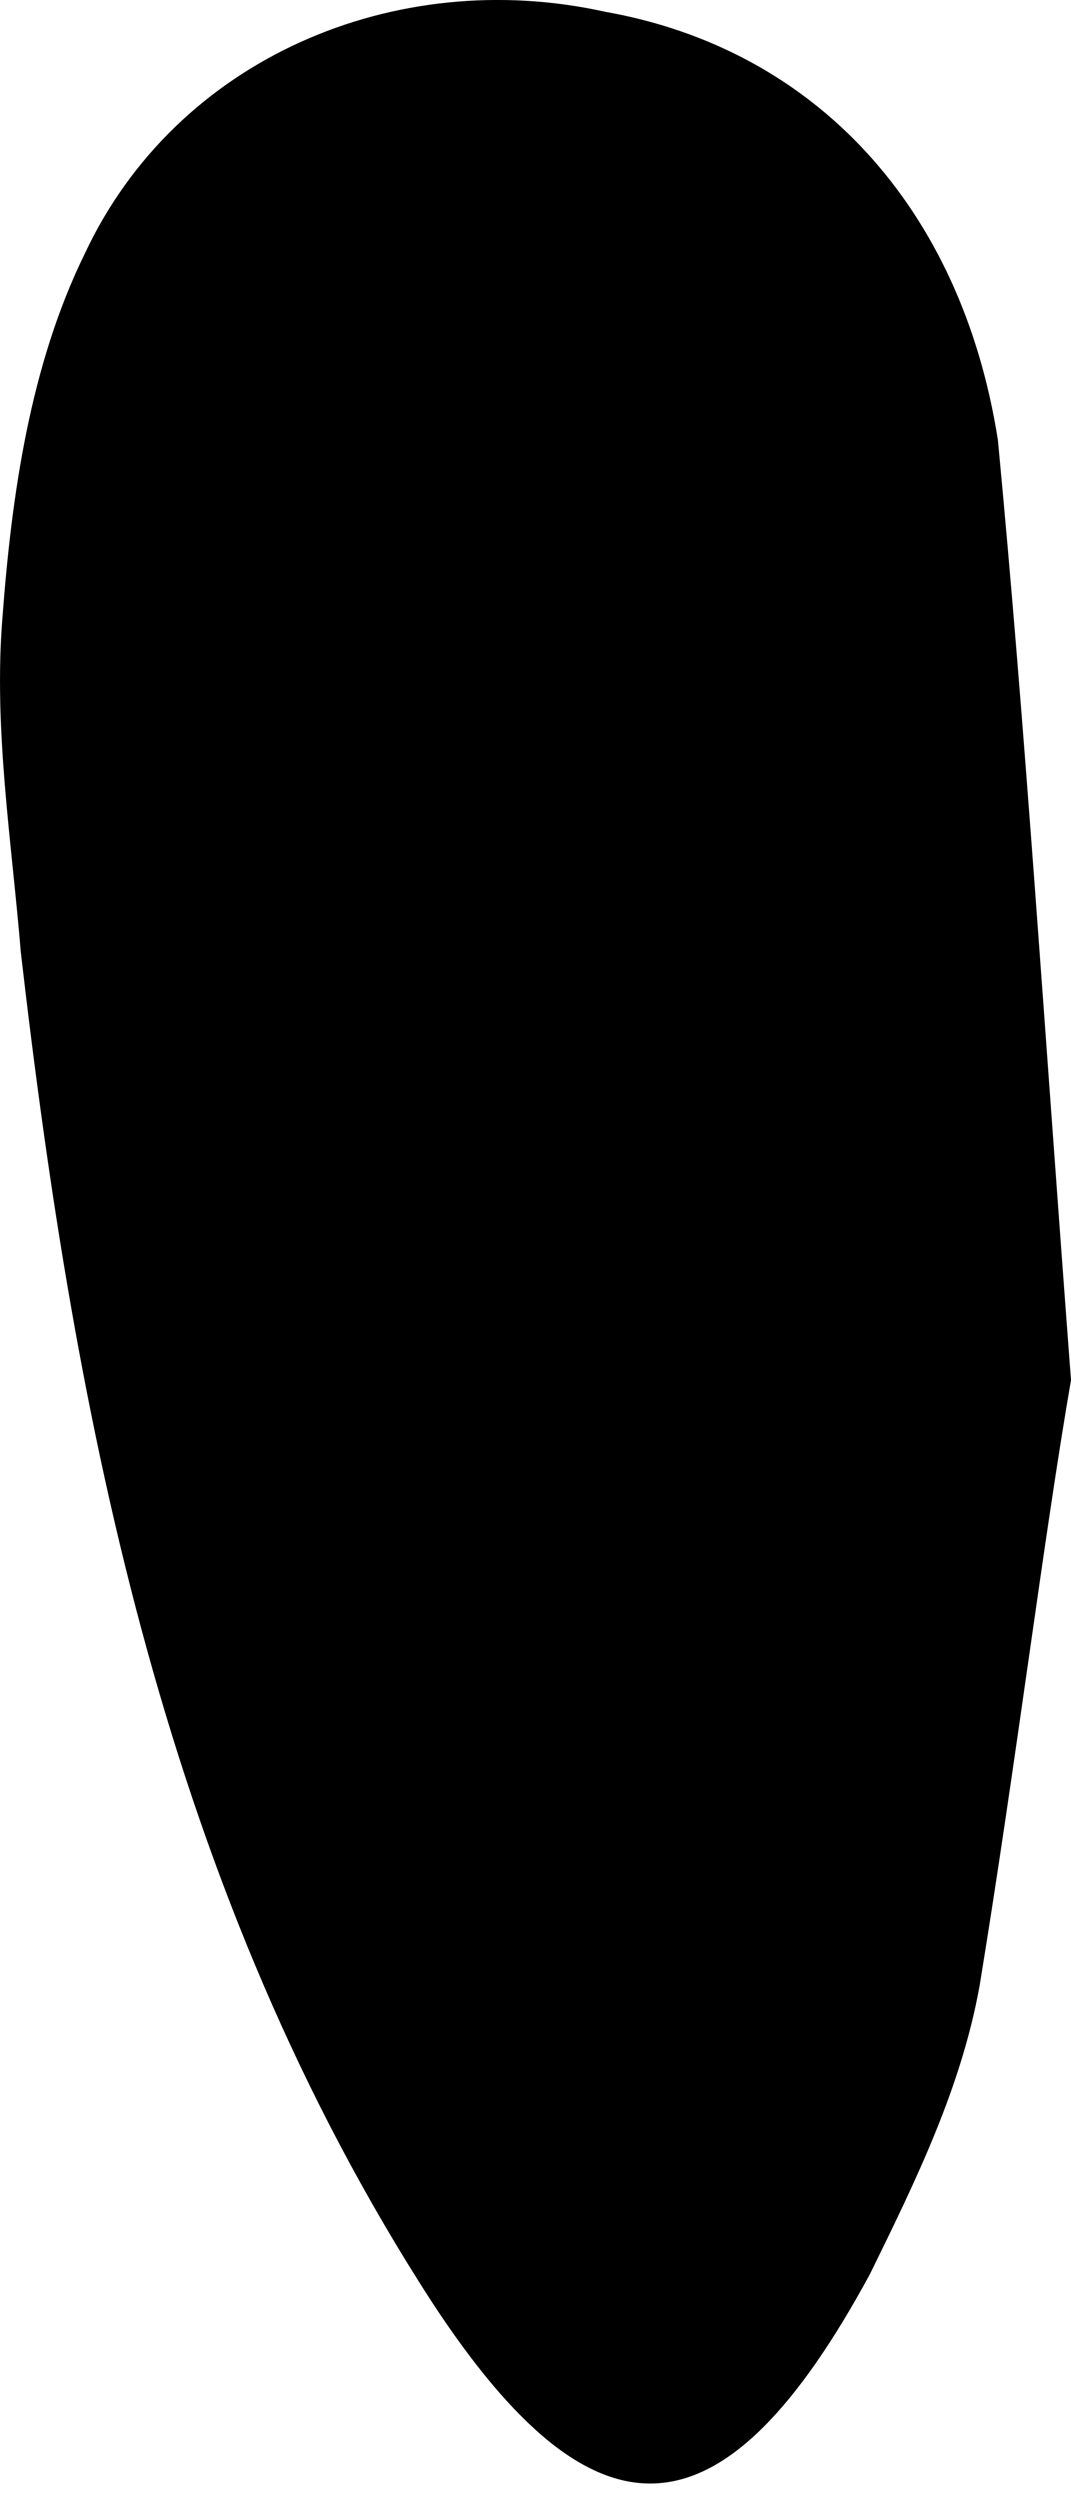 <?xml version="1.0" encoding="UTF-8"?> <svg xmlns="http://www.w3.org/2000/svg" width="12" height="28" viewBox="0 0 12 28" fill="none"> <path d="M12 15.457C11.693 17.23 11.386 19.732 10.977 22.233C10.772 23.38 10.26 24.423 9.749 25.465C8.112 28.489 6.679 28.593 4.837 25.778C1.87 21.191 0.846 15.979 0.233 10.662C0.13 9.411 -0.074 8.16 0.028 6.909C0.13 5.553 0.335 4.094 0.949 2.843C1.972 0.654 4.428 -0.389 6.781 0.132C9.135 0.549 10.772 2.322 11.181 4.928C11.488 8.16 11.693 11.391 12 15.457Z" fill="black"></path> </svg> 